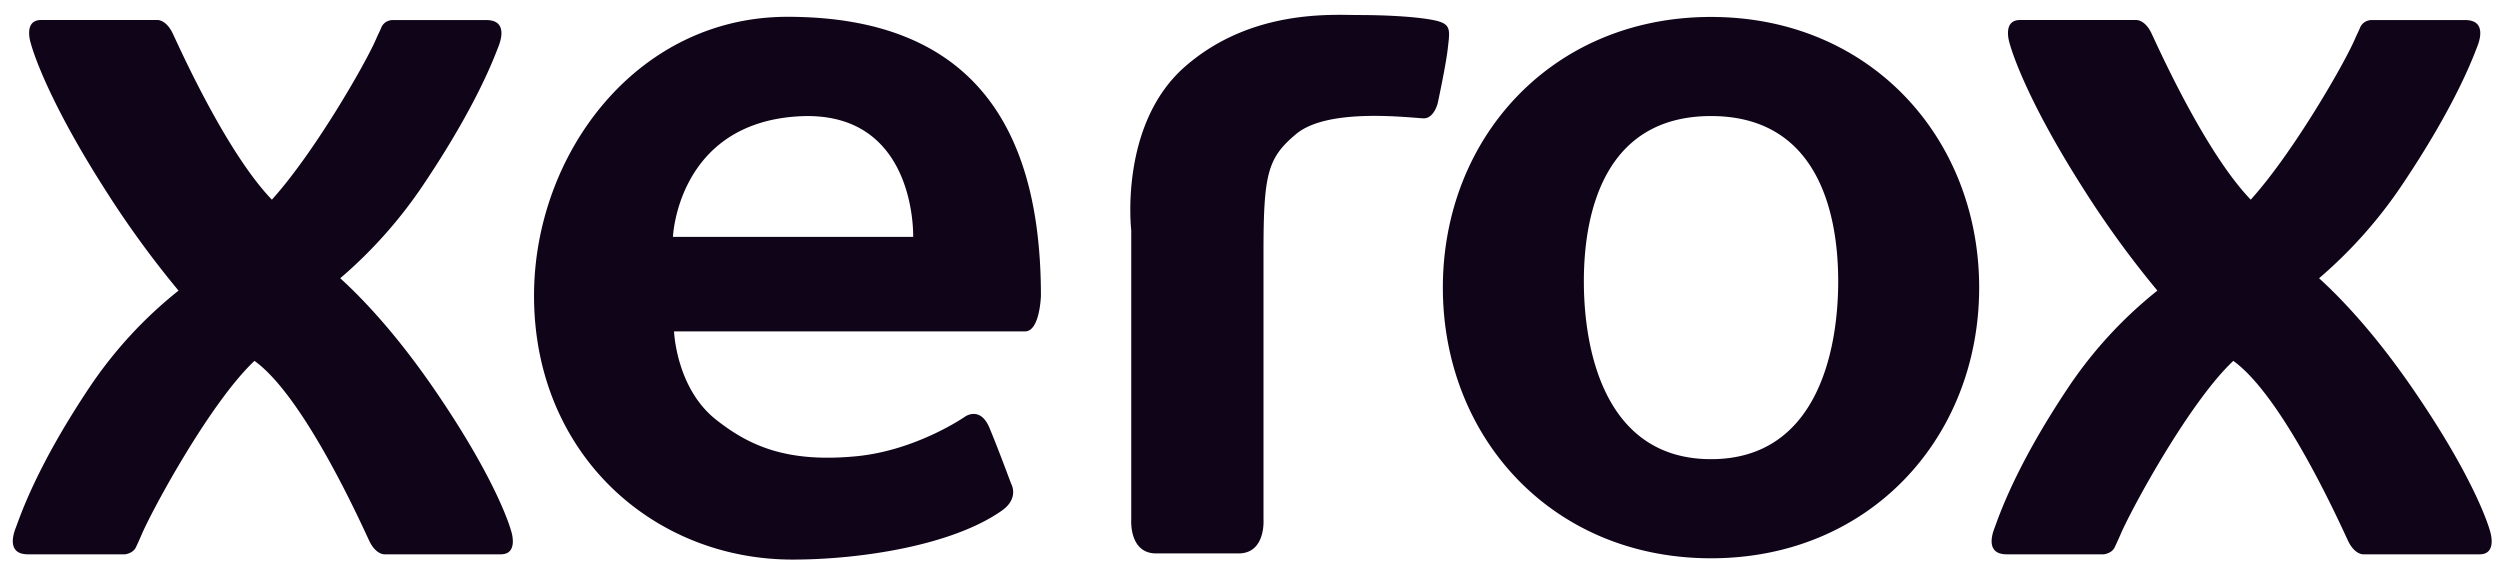 <svg width="90" height="21" fill="none" xmlns="http://www.w3.org/2000/svg"><path fill-rule="evenodd" clip-rule="evenodd" d="M51.591.721c-.672-.13-1.764-.18-2.688-.18-.925 0-3.865-.225-6.246 1.86-2.38 2.085-1.932 5.888-1.932 5.888v10.423s-.084 1.211.896 1.211h2.968c.98 0 .897-1.211.897-1.211V9.106c0-2.845.143-3.42 1.176-4.282 1.106-.922 3.835-.611 4.565-.564.393.026.53-.54.53-.54s.29-1.34.361-1.955c.08-.702.146-.913-.527-1.044zM61.597.61c-5.733 0-9.654 4.362-9.654 9.744s3.921 9.744 9.654 9.744c5.733 0 9.653-4.362 9.653-9.744S67.33.61 61.597.61zm4.578 9.516c0 2.551-.786 6.404-4.578 6.404-3.792 0-4.578-3.853-4.578-6.404 0-2.553.786-5.948 4.578-5.948 3.792 0 4.578 3.395 4.578 5.948zm-47.772 8.996s-.436-1.715-2.787-5.135c-1.347-1.958-2.54-3.218-3.367-3.97a16.593 16.593 0 002.985-3.356c1.944-2.893 2.567-4.619 2.715-4.999.148-.38.232-.94-.444-.94h-3.373s-.298-.008-.414.29c-.042.108-.082.17-.19.418-.369.853-2.202 4.053-3.74 5.758C8.12 5.46 6.406 1.591 6.213 1.193 5.977.707 5.674.72 5.674.72H1.48c-.649 0-.373.833-.373.833S1.54 3.312 3.774 6.81a35.122 35.122 0 002.653 3.652 15.417 15.417 0 00-3.22 3.504C1.277 16.859.71 18.633.563 19.013c-.147.38-.23.942.441.942h3.494s.29-.027.397-.257c.048-.105.097-.204.203-.452.407-.946 2.487-4.774 4.063-6.254 1.823 1.306 3.924 6.047 4.138 6.49.235.486.538.473.538.473h4.194c.649 0 .373-.833.373-.833zm71.239 0s-.436-1.715-2.788-5.135c-1.347-1.958-2.54-3.218-3.367-3.97a16.56 16.56 0 002.985-3.356c1.944-2.893 2.567-4.619 2.715-4.999.148-.38.233-.94-.444-.94h-3.372s-.299-.008-.415.29c-.042.108-.082.17-.19.418-.368.853-2.201 4.053-3.739 5.758-1.669-1.729-3.384-5.597-3.577-5.995-.234-.486-.538-.472-.538-.472h-4.194c-.648 0-.373.833-.373.833s.433 1.758 2.667 5.256a35.131 35.131 0 002.654 3.652 15.402 15.402 0 00-3.22 3.504c-1.931 2.893-2.499 4.667-2.645 5.047-.147.38-.232.942.44.942h3.495s.29-.027.395-.257c.049-.105.098-.204.205-.452.406-.946 2.486-4.774 4.063-6.254 1.823 1.306 3.923 6.047 4.137 6.49.235.486.539.473.539.473h4.194c.648 0 .373-.833.373-.833zM24.227 8.528h8.647s.14-4.619-4.172-4.337c-4.313.28-4.476 4.337-4.476 4.337zm11.834 9.858c-1.781 1.252-5.09 1.759-7.528 1.759-5.039 0-9.308-3.82-9.308-9.5 0-5.068 3.662-10.04 9.124-10.04 7.074 0 9.124 4.496 9.124 10.04 0 0-.034 1.285-.572 1.285H24.266s.073 2.042 1.512 3.178c1.199.947 2.55 1.555 5.04 1.318C32.991 16.219 34.74 15 34.74 15s.55-.4.885.412c.336.811.773 1.994.773 1.994s.314.524-.336.98z" fill="#100419"/></svg>